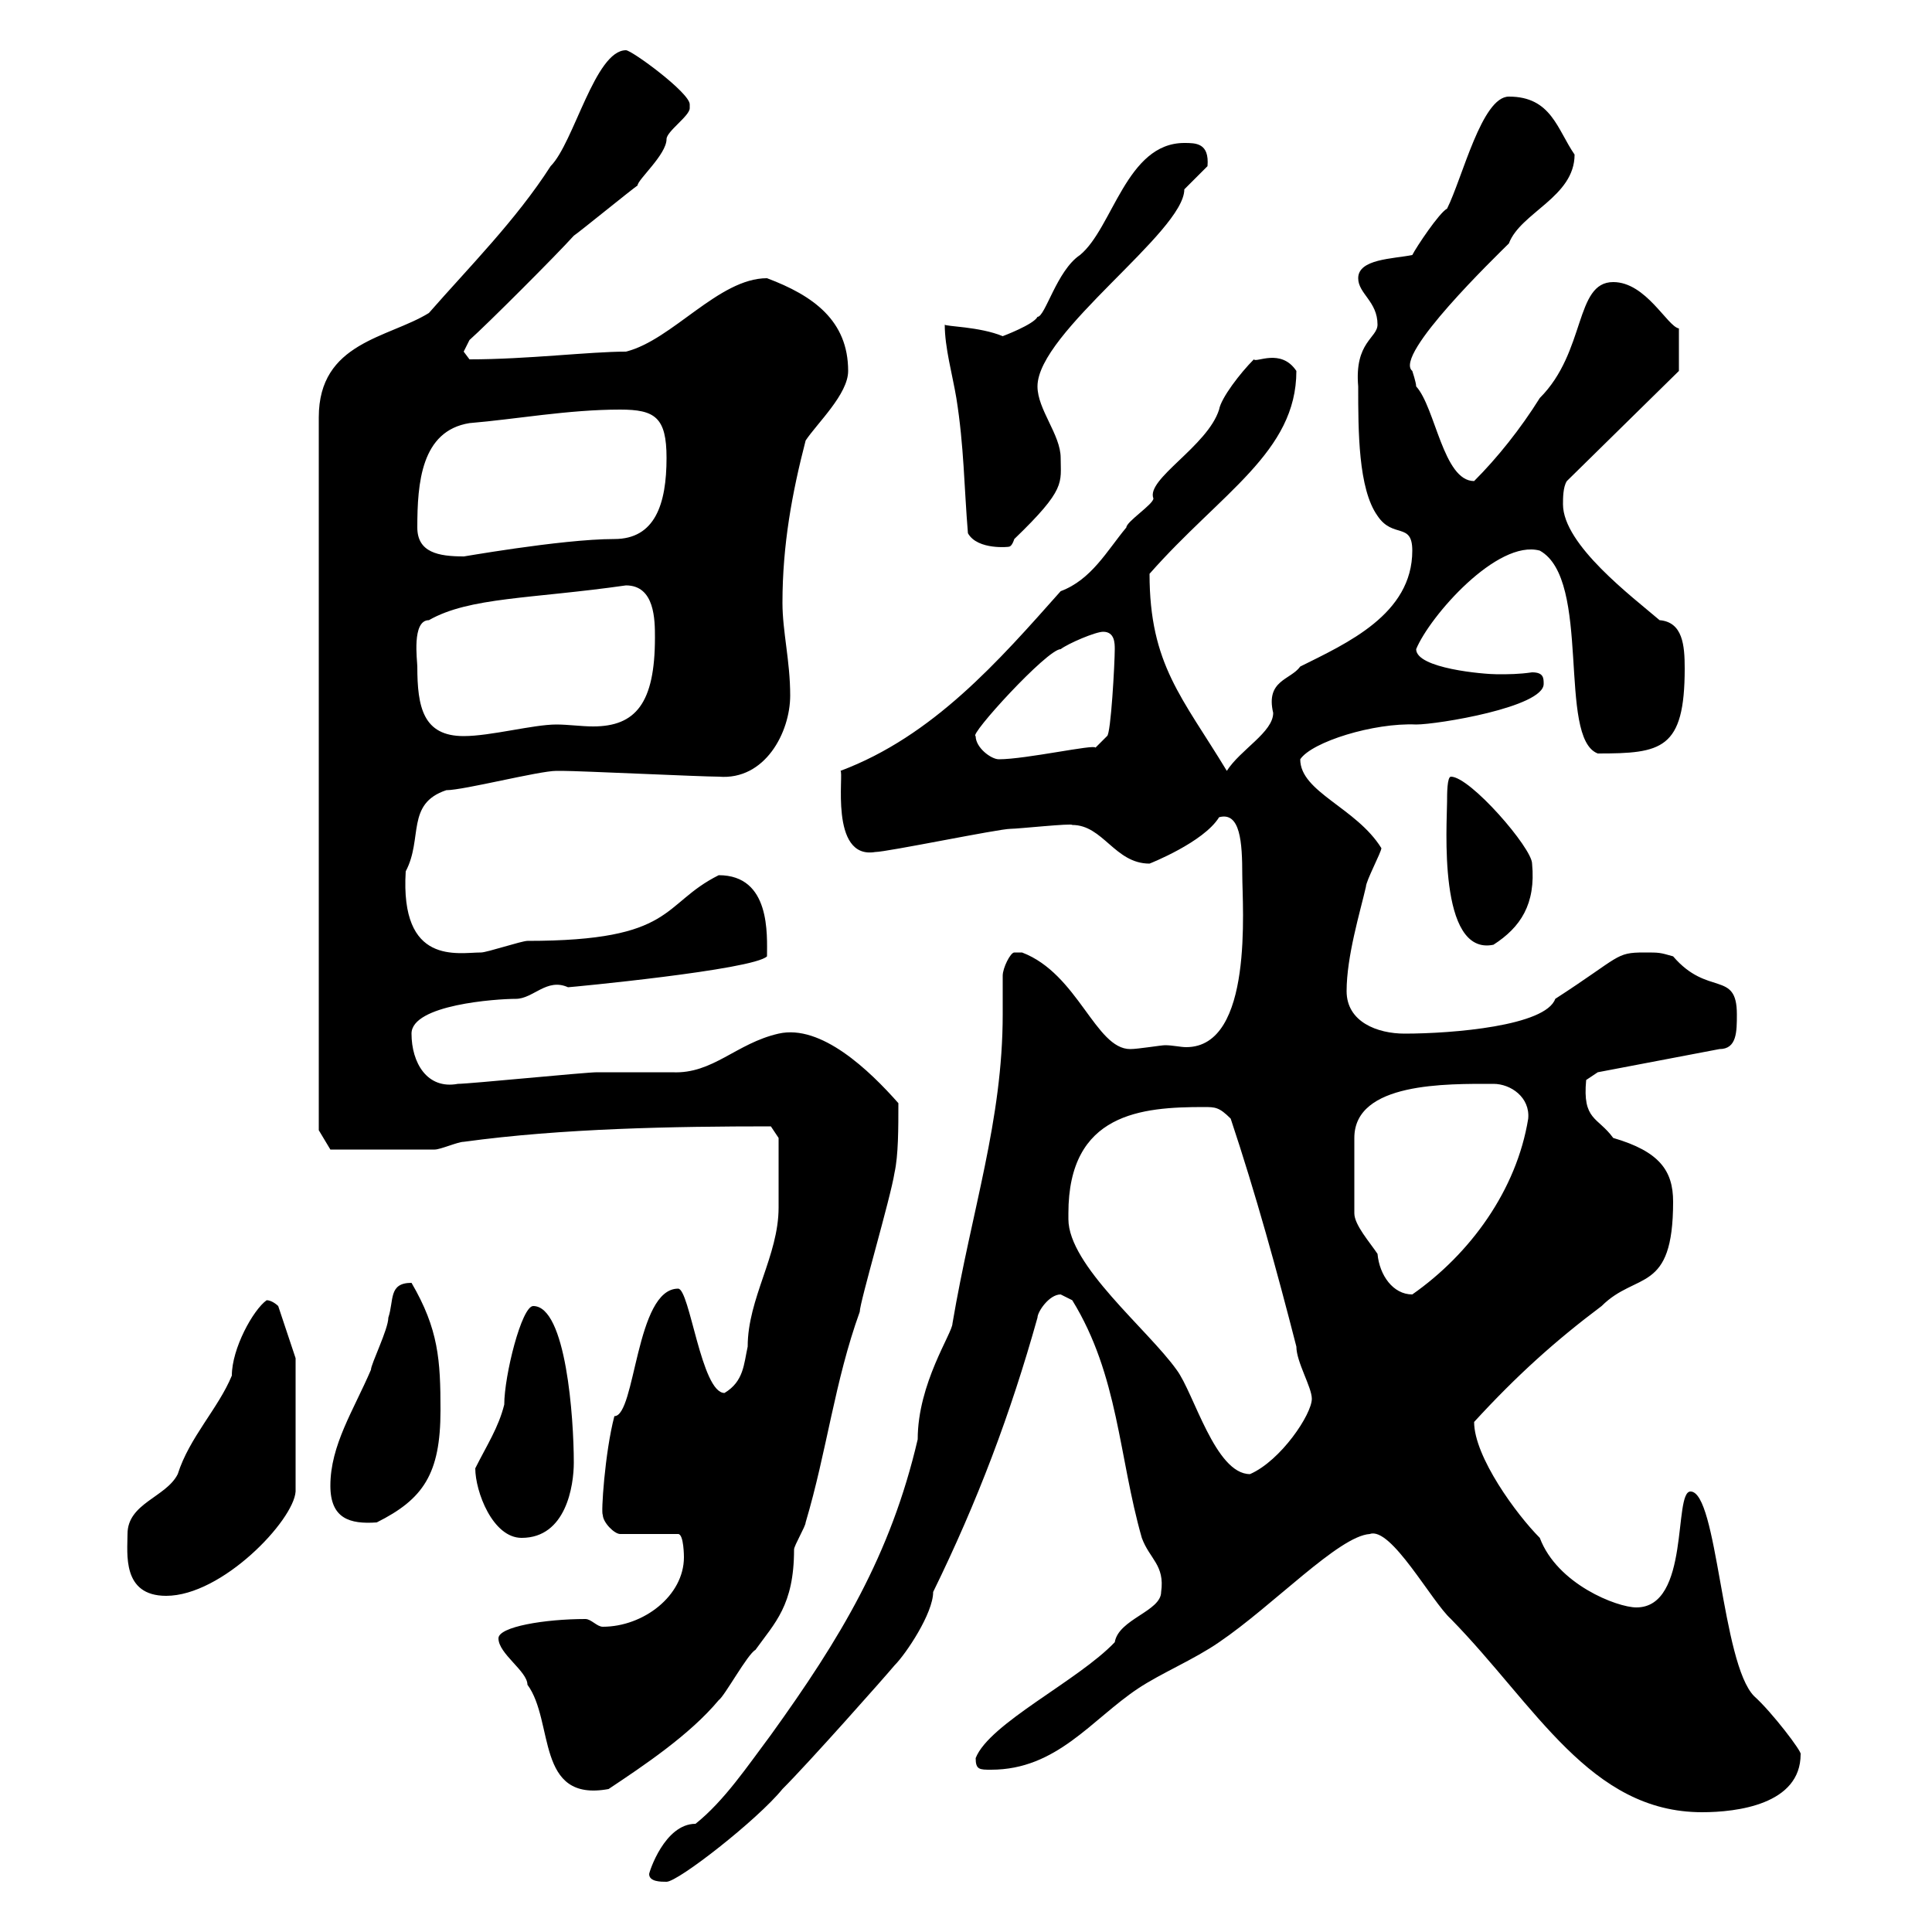 <svg xmlns="http://www.w3.org/2000/svg" xmlns:xlink="http://www.w3.org/1999/xlink" width="300" height="300"><path d="M100.80 291C100.80 292.20 102.60 292.20 103.50 292.20C105.30 292.20 117.60 282.60 121.50 277.80C125.70 273.60 137.40 260.40 138.90 258.60C140.70 256.80 144.90 250.50 144.90 247.20C151.80 233.10 156.90 219.60 161.10 204.60C161.10 203.70 162.90 201 164.70 201C164.70 201 166.50 201.90 166.50 201.90C173.70 213.60 173.70 226.20 177.30 238.80C178.50 242.10 180.90 243 180.30 247.20C180.30 250.20 173.70 251.40 173.10 255C167.40 261 153.60 267.60 151.50 273C151.50 274.80 152.10 274.80 153.90 274.80C164.10 274.80 169.50 267 176.70 262.20C180.30 259.80 185.40 257.70 189.30 255C197.70 249.30 207.90 238.50 212.70 238.20C216 237 222.30 248.70 225.30 251.40C238.50 264.90 246.90 281.40 264.30 281.40C269.70 281.40 279.60 280.20 279.60 272.40C279.90 272.10 275.10 265.80 272.40 263.40C267.30 258.30 266.70 231.60 262.50 231.60C259.80 231.60 262.50 249.60 254.10 249.60C251.10 249.60 241.80 246 239.10 238.80C235.50 235.20 228.90 226.20 228.90 220.80C235.50 213.60 241.50 208.20 248.70 202.80C254.10 197.40 259.80 201 259.80 186.60C259.80 181.80 257.70 178.80 250.50 176.70C248.10 173.40 245.70 174 246.30 167.70L248.10 166.50L267 162.90C269.70 162.90 269.70 160.20 269.70 157.50C269.70 150.60 265.20 154.80 259.80 148.50C257.70 147.90 257.70 147.90 255.30 147.90C250.80 147.90 251.70 148.50 241.50 155.10C240 159.30 225.60 160.50 218.10 160.50C213.90 160.50 209.10 158.70 209.10 153.90C209.10 148.50 211.20 141.60 212.10 137.70C212.10 136.80 214.50 132.30 214.50 131.70C210.60 125.40 201.90 123 201.90 117.90C203.70 115.20 213.30 112.20 219.90 112.50C223.20 112.50 239.70 109.80 239.70 106.20C239.70 105.30 239.70 104.40 237.90 104.40C235.80 104.70 234.30 104.70 232.50 104.70C230.40 104.70 219.90 103.80 219.90 100.80C222 95.70 232.50 83.70 239.10 85.50C247.20 90 241.80 114.60 248.10 117C258 117 261.60 116.40 261.60 103.80C261.60 100.20 261.30 96.60 257.70 96.30C253.50 92.70 242.70 84.60 242.70 78.30C242.70 77.40 242.70 75.60 243.30 74.70L260.70 57.60C260.70 57 260.70 52.80 260.70 51C258.90 50.70 255.60 43.80 250.50 43.80C244.50 43.80 246.30 54.60 239.10 61.80C236.10 66.60 232.50 71.10 228.90 74.70C224.10 74.70 222.90 63.30 219.90 60C219.90 59.40 219.30 57.60 219.30 57.60C216.30 55.20 232.50 39.60 234.30 37.80C236.10 33 244.50 30.60 244.50 24C241.80 20.10 240.90 15 234.30 15C230.10 15 227.10 27.60 224.70 32.40C223.50 33 219.90 38.40 219.30 39.60C216.30 40.20 210.90 40.20 210.90 43.20C210.90 45.60 213.90 46.80 213.90 50.40C213.90 52.50 210.30 53.10 210.90 60C210.90 66.90 210.90 75.90 213.90 80.10C216.30 83.70 219.30 81 219.30 85.50C219.30 95.40 209.10 99.90 201.90 103.50C200.40 105.60 196.50 105.60 197.70 110.70C197.70 113.70 192.60 116.40 190.50 119.70C183.60 108.30 178.50 103.20 178.50 89.10C189.60 76.50 201.30 70.20 201.30 57.60C198.90 54 195 56.40 194.70 55.80C192.60 57.90 189.60 61.80 189.30 63.60C187.50 69.30 177.90 74.40 179.10 77.40C179.10 78.30 174.90 81 174.90 81.90C171.90 85.50 169.50 90 164.70 91.80C155.10 102.60 144.90 114.30 130.50 119.70C131.10 119.70 128.70 133.50 135.90 132.30C137.70 132.30 155.10 128.70 156.90 128.70C158.10 128.70 166.50 127.80 166.50 128.10C171.30 128.10 173.10 134.10 178.50 134.10C178.50 134.10 186.90 130.80 189.30 126.90C192.60 126 192.90 130.80 192.90 135.90C192.90 140.70 194.70 162.60 184.20 162.60C183.30 162.60 182.10 162.30 180.90 162.30C180.30 162.30 176.70 162.90 175.50 162.90C170.10 162.90 167.40 151.20 158.70 147.90C158.70 147.90 158.70 147.90 157.50 147.90C156.90 147.90 155.70 150.30 155.70 151.50C155.70 153.60 155.70 155.40 155.70 157.50C155.70 174 150.90 187.80 147.90 205.50C147.90 207 142.50 214.80 142.50 223.50C138.30 241.50 130.50 254.40 119.70 269.40C116.10 274.20 112.50 279.60 108 283.20C103.20 283.20 100.80 290.70 100.80 291ZM77.40 254.40C77.40 256.80 81.90 259.50 81.90 261.60C86.10 267.30 83.10 279.90 94.50 277.80C99.90 274.20 107.10 269.40 111.60 264C112.50 263.40 116.10 256.80 117.30 256.20C120.30 252 123.30 249.30 123.30 240.60C123.30 240 125.10 237 125.10 236.40C128.40 225.30 129.60 214.50 133.50 203.70C133.50 202.20 138.30 186 138.90 182.10C139.50 179.40 139.50 175.20 139.50 171.30C135 166.20 127.50 159 120.90 160.50C114.30 162 110.70 166.80 104.40 166.50C103.50 166.50 93.60 166.50 92.70 166.50C90.90 166.50 72.90 168.30 71.10 168.30C66.30 169.20 63.90 165 63.90 160.50C63.90 156 77.10 155.10 80.10 155.10C82.80 155.10 84.90 151.80 88.20 153.30C88.50 153.30 117 150.60 119.10 148.50C119.10 145.20 119.70 135.90 111.60 135.90C102.60 140.40 105 146.10 81.90 146.10C81 146.10 75.60 147.90 74.70 147.90C71.10 147.90 62.10 150 63 135.30C65.70 130.20 63 124.80 69.30 122.70C72 122.70 83.70 119.70 86.40 119.70C87.30 119.70 87.30 119.70 87.30 119.70C90 119.70 108.90 120.60 111.60 120.60C118.80 121.20 122.70 113.70 122.70 108C122.70 102.60 121.50 98.10 121.50 93.60C121.50 84.60 123 76.50 125.10 68.40C126.90 65.70 131.70 61.20 131.70 57.60C131.70 49.80 126.30 45.90 119.10 43.20C111.60 43.20 104.40 52.80 97.20 54.60C91.50 54.60 81.90 55.80 72.90 55.80C72.90 55.80 72 54.60 72 54.60C72 54.60 72.90 52.80 72.90 52.80C75.60 50.40 86.40 39.60 89.10 36.60C90 36 98.10 29.40 99 28.80C99 27.90 103.50 24 103.50 21.60C103.50 20.40 107.10 18 107.10 16.80C107.10 16.80 107.10 16.20 107.10 16.20C107.10 14.40 98.10 7.80 97.20 7.80C92.40 7.80 89.10 22.20 85.50 25.80C80.10 34.20 72.90 41.40 66.60 48.60C60.30 52.50 49.50 53.10 49.50 64.80L49.50 146.70L49.50 175.50L51.30 178.50C53.70 178.50 63.90 178.50 67.50 178.50C68.40 178.50 71.10 177.30 72 177.30C87.30 175.20 104.70 174.90 119.70 174.90L120.90 176.70C120.90 178.80 120.90 186 120.90 187.50C120.90 195 116.10 201.60 116.10 209.10C115.50 211.80 115.50 214.50 112.50 216.30C108.90 216.30 107.10 200.10 105.30 200.10C98.70 200.10 98.70 219.90 95.40 219.90C93.90 225.60 93.30 235.20 93.60 235.20C93.60 236.40 95.40 238.20 96.30 238.20L105.30 238.20C106.20 238.20 106.20 241.80 106.20 241.80C106.20 247.80 99.90 252.60 93.60 252.60C92.70 252.60 91.80 251.40 90.90 251.40C84.60 251.40 77.40 252.60 77.40 254.40ZM19.80 238.20C19.80 241.20 18.90 247.80 25.80 247.80C34.50 247.80 45.60 236.10 45.90 231.60L45.90 210.90L43.20 202.80C43.20 202.80 42.30 201.90 41.40 201.90C39.30 203.40 36 209.40 36 213.60C33.90 218.70 29.40 223.20 27.60 228.90C25.80 232.50 19.80 233.40 19.80 238.20ZM73.80 228C73.80 231.60 76.50 238.80 81 238.80C87.90 238.80 89.10 230.70 89.10 227.10C89.10 220.20 87.90 202.80 82.80 202.80C81 202.80 78.30 213.60 78.30 218.10C77.40 221.70 75.60 224.40 73.80 228ZM51.30 230.70C51.30 235.80 54.30 236.70 58.50 236.40C65.70 232.80 68.40 228.90 68.40 219C68.40 211.20 68.10 206.40 63.90 199.20C60.30 199.20 61.20 201.90 60.30 204.60C60.30 206.40 57.60 211.80 57.60 212.70C54.90 219 51.30 224.40 51.30 230.70ZM165.90 189.30C165.90 189.30 165.90 188.40 165.90 188.40C165.90 172.80 177.30 171.90 186.90 171.90C188.70 171.90 189.30 171.90 191.10 173.70C195 185.40 198.30 197.40 201.30 209.10C201.30 211.50 203.70 215.40 203.70 217.20C203.70 219.60 198.90 226.80 194.10 228.90C188.70 228.90 185.40 216.30 182.70 212.70C178.20 206.40 165.90 196.50 165.90 189.30ZM231.90 168.30C234.60 168.30 237.60 170.40 237.30 173.70C235.50 184.80 228.30 194.70 219.30 201C216.30 201 214.20 198 213.90 194.70C212.70 192.90 210.30 190.20 210.30 188.40L210.30 176.70C210.30 168 224.70 168.30 231.90 168.30ZM224.70 124.50C224.70 127.80 223.20 148.50 231.90 146.70C236.10 144 238.50 140.40 237.90 134.10C237.90 131.70 228.30 120.60 225.30 120.60C224.70 120.60 224.70 123.30 224.70 124.50ZM151.50 114.30C150.30 114.30 162.60 100.80 164.70 100.80C165.90 99.90 170.10 98.10 171.30 98.10C173.10 98.10 173.10 99.90 173.10 100.80C173.10 102.90 172.50 114 171.90 114.30L170.10 116.10C170.10 115.50 159.30 117.90 155.10 117.90C153.90 117.90 151.50 116.10 151.50 114.30ZM64.80 103.50C64.80 102.60 63.90 96.30 66.60 96.30C72.90 92.70 82.50 93 97.20 90.90C101.70 90.90 101.70 96.30 101.70 99C101.70 109.20 98.70 112.80 92.10 112.80C90.30 112.80 88.20 112.50 86.40 112.50C82.80 112.50 76.20 114.30 72 114.30C65.70 114.30 64.80 109.80 64.80 103.50ZM64.80 81.90C64.80 75 65.40 66.90 72.90 65.70C80.10 65.10 88.20 63.60 96.30 63.60C101.70 63.60 103.50 64.80 103.50 71.10C103.50 78.30 101.70 83.70 95.40 83.70C87 83.70 70.50 86.70 72 86.40C68.10 86.40 64.80 85.80 64.80 81.90ZM150.30 82.80C151.80 85.50 156.90 84.90 156.60 84.90C156.90 84.90 157.20 84.60 157.50 83.70C165.60 75.90 164.70 75 164.70 71.10C164.70 67.50 161.10 63.60 161.10 60C161.10 51.60 183.90 36 183.90 29.40C183.90 29.40 187.50 25.80 187.50 25.80C187.80 22.20 185.70 22.20 183.90 22.20C174.90 22.20 172.80 35.40 167.70 39.60C164.10 42 162.30 49.20 161.10 49.20C160.50 50.40 155.70 52.20 155.70 52.20C152.10 50.70 146.70 50.70 146.70 50.40C146.70 54 147.90 58.20 148.50 61.80C149.70 69.30 149.70 75.60 150.30 82.80Z"/></svg>